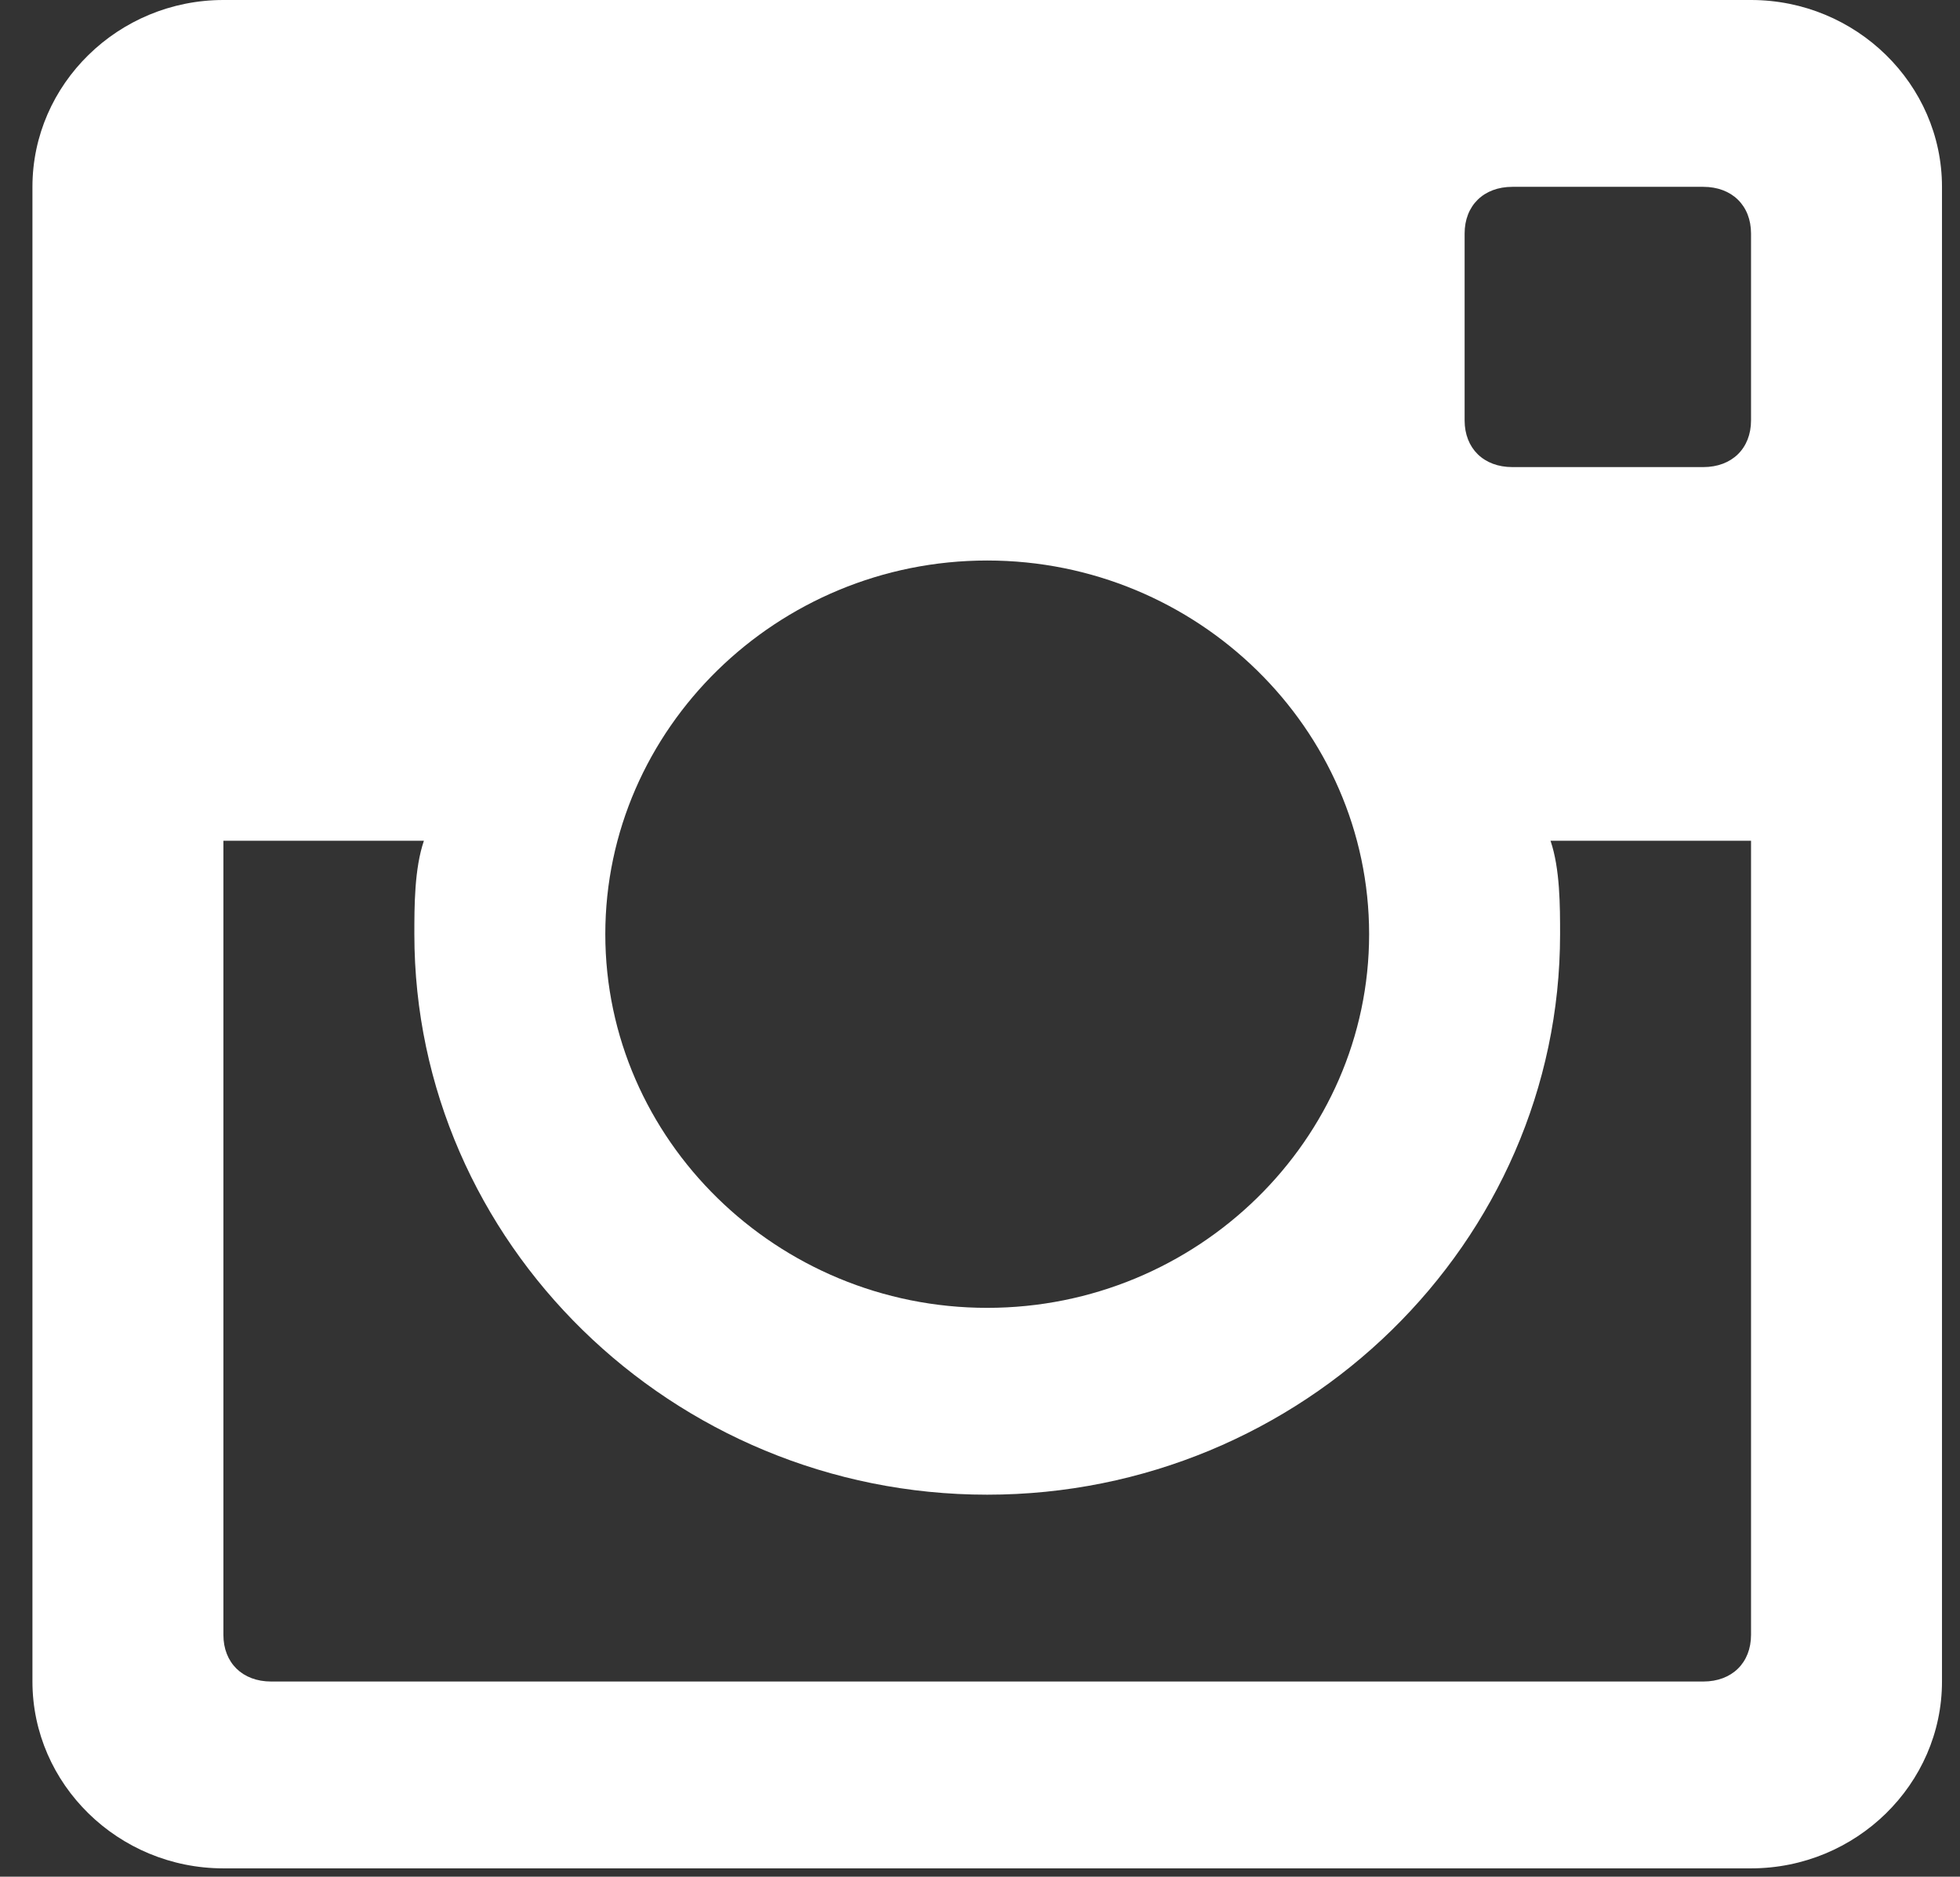 <?xml version="1.0" encoding="UTF-8"?> <svg xmlns="http://www.w3.org/2000/svg" width="47" height="45" viewBox="0 0 47 45" fill="none"><rect x="0" y="0" width="47" height="45" fill="#333333" stroke="none"/> <g clip-path="url(#clip0)"> <path d="M41.989 -0H5.357C2.839 -0 0.778 2.016 0.778 4.48V40.32C0.778 42.784 2.839 44.8 5.357 44.8H41.989C44.508 44.8 46.568 42.784 46.568 40.32V4.48C46.568 2.016 44.508 -0 41.989 -0ZM23.673 13.44C28.71 13.44 32.831 17.472 32.831 22.4C32.831 27.328 28.71 31.36 23.673 31.36C18.636 31.36 14.515 27.328 14.515 22.4C14.515 17.472 18.636 13.44 23.673 13.44ZM6.502 40.32C5.815 40.32 5.357 39.872 5.357 39.2V20.16H10.165C9.936 20.832 9.936 21.728 9.936 22.4C9.936 29.792 16.118 35.84 23.673 35.84C31.229 35.84 37.41 29.792 37.41 22.4C37.41 21.728 37.41 20.832 37.181 20.16H41.989V39.2C41.989 39.872 41.531 40.32 40.844 40.32H6.502ZM41.989 10.08C41.989 10.752 41.531 11.2 40.844 11.2H36.265C35.579 11.2 35.121 10.752 35.121 10.08V5.6C35.121 4.928 35.579 4.48 36.265 4.48H40.844C41.531 4.48 41.989 4.928 41.989 5.6V10.08Z" fill="white"></path> </g> <defs> <clipPath id="clip0"> <rect width="45.79" height="44.8" fill="white" transform="translate(0.778 -0)"></rect> </clipPath> </defs> </svg> 